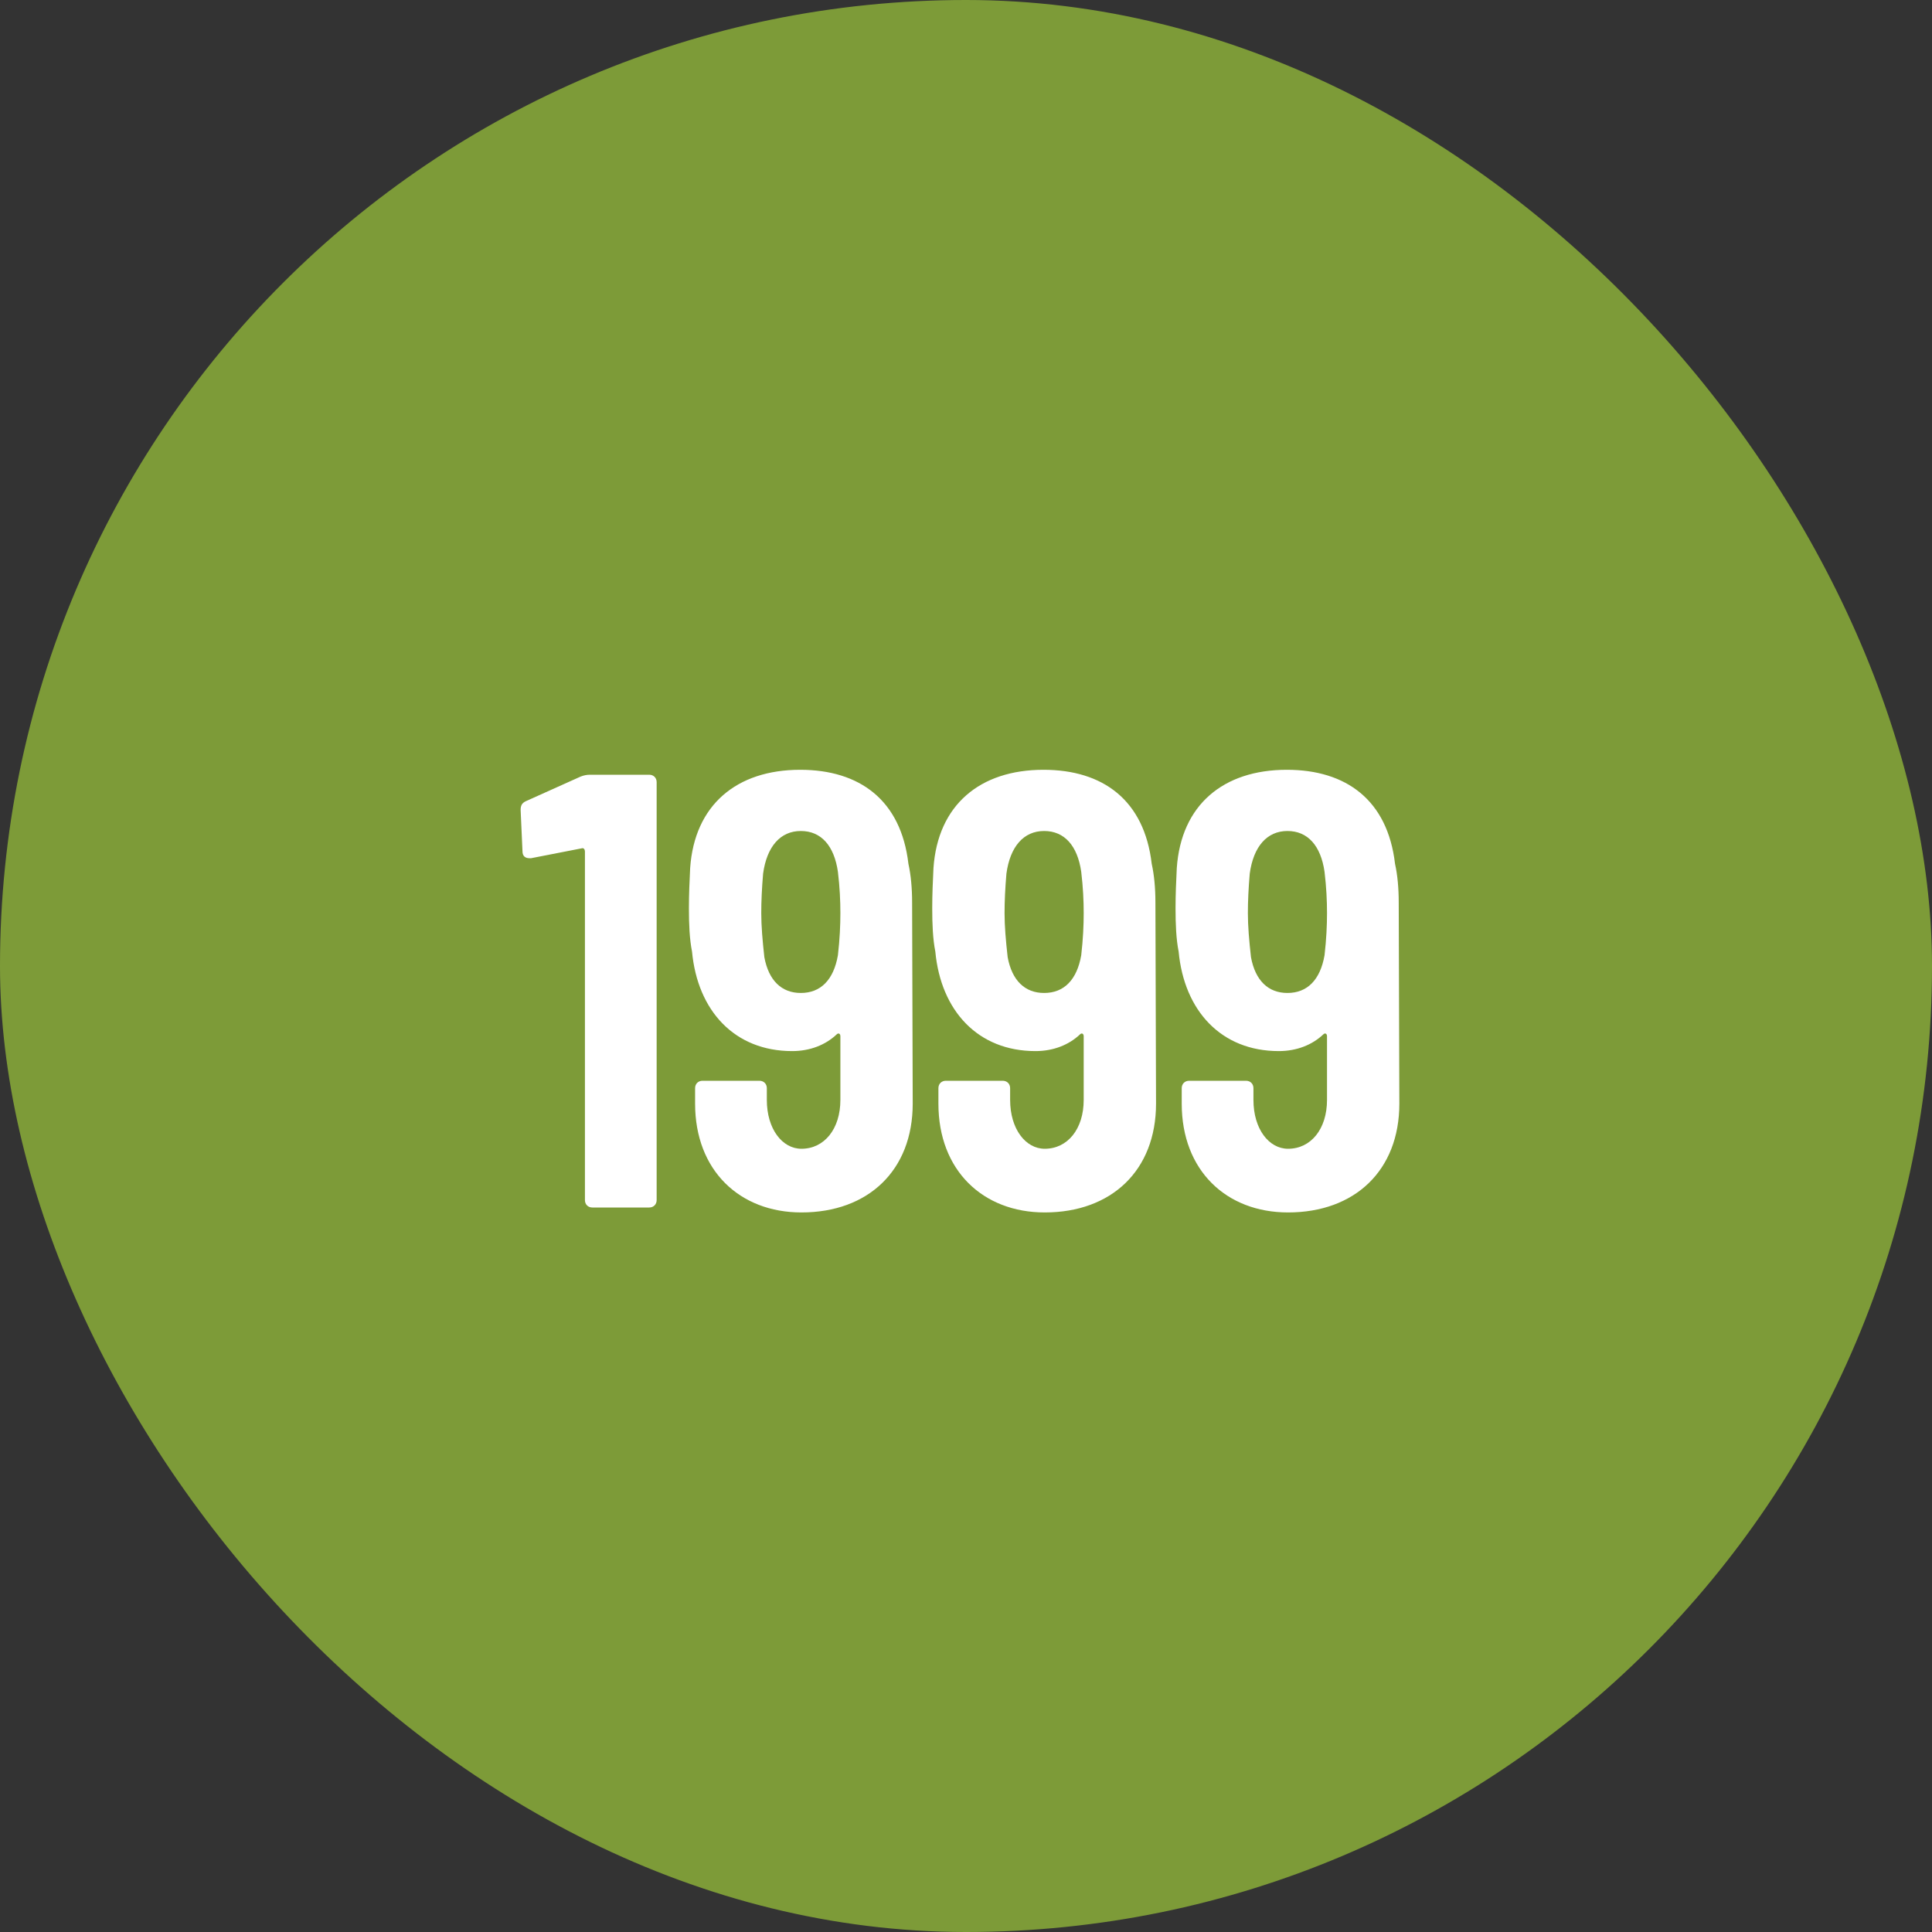 <svg width="100" height="100" viewBox="0 0 100 100" fill="none" xmlns="http://www.w3.org/2000/svg">
<rect x="0" y="0" width="100" height="100" fill="#333333" stroke="none"/>
<rect width="100" height="100" rx="50" fill="#7D9B38"/>
<path d="M30.052 40.196C30.212 40.132 30.372 40.1 30.532 40.1H33.604C33.828 40.1 33.988 40.26 33.988 40.484V62.116C33.988 62.34 33.828 62.5 33.604 62.5H30.66C30.436 62.5 30.276 62.34 30.276 62.116V44.068C30.276 43.972 30.212 43.876 30.116 43.908L27.492 44.42C27.46 44.42 27.428 44.42 27.396 44.42C27.204 44.42 27.044 44.324 27.044 44.068L26.948 41.924C26.948 41.7 27.012 41.572 27.204 41.476L30.052 40.196ZM47.211 46.724L47.242 57.124C47.242 60.58 44.938 62.756 41.483 62.756C38.282 62.756 35.978 60.58 35.978 57.124V56.324C35.978 56.1 36.139 55.94 36.362 55.94H39.306C39.531 55.94 39.691 56.1 39.691 56.324V56.932C39.691 58.436 40.49 59.46 41.483 59.46C42.666 59.46 43.498 58.436 43.498 56.932V53.636C43.498 53.508 43.403 53.444 43.306 53.54C42.73 54.084 41.931 54.404 41.002 54.404C38.026 54.404 36.106 52.324 35.819 49.252C35.691 48.612 35.658 47.844 35.658 47.012C35.658 46.276 35.691 45.604 35.722 44.932C35.947 41.668 38.123 39.844 41.419 39.844C44.49 39.844 46.635 41.412 47.019 44.708C47.147 45.284 47.211 45.956 47.211 46.724ZM43.37 49.444C43.467 48.612 43.498 47.876 43.498 47.268C43.498 46.628 43.467 45.924 43.37 45.124C43.178 43.78 42.507 43.012 41.45 43.012C40.395 43.012 39.691 43.812 39.498 45.22C39.434 45.988 39.403 46.628 39.403 47.268C39.403 47.94 39.467 48.676 39.562 49.54C39.786 50.756 40.459 51.396 41.45 51.396C42.474 51.396 43.147 50.724 43.37 49.444ZM59.804 46.724L59.836 57.124C59.836 60.58 57.532 62.756 54.076 62.756C50.876 62.756 48.572 60.58 48.572 57.124V56.324C48.572 56.1 48.732 55.94 48.956 55.94H51.9C52.124 55.94 52.284 56.1 52.284 56.324V56.932C52.284 58.436 53.084 59.46 54.076 59.46C55.26 59.46 56.092 58.436 56.092 56.932V53.636C56.092 53.508 55.996 53.444 55.9 53.54C55.324 54.084 54.524 54.404 53.596 54.404C50.62 54.404 48.7 52.324 48.412 49.252C48.284 48.612 48.252 47.844 48.252 47.012C48.252 46.276 48.284 45.604 48.316 44.932C48.54 41.668 50.716 39.844 54.012 39.844C57.084 39.844 59.228 41.412 59.612 44.708C59.74 45.284 59.804 45.956 59.804 46.724ZM55.964 49.444C56.06 48.612 56.092 47.876 56.092 47.268C56.092 46.628 56.06 45.924 55.964 45.124C55.772 43.78 55.1 43.012 54.044 43.012C52.988 43.012 52.284 43.812 52.092 45.22C52.028 45.988 51.996 46.628 51.996 47.268C51.996 47.94 52.06 48.676 52.156 49.54C52.38 50.756 53.052 51.396 54.044 51.396C55.068 51.396 55.74 50.724 55.964 49.444ZM72.398 46.724L72.43 57.124C72.43 60.58 70.126 62.756 66.67 62.756C63.47 62.756 61.166 60.58 61.166 57.124V56.324C61.166 56.1 61.326 55.94 61.55 55.94H64.494C64.718 55.94 64.878 56.1 64.878 56.324V56.932C64.878 58.436 65.678 59.46 66.67 59.46C67.854 59.46 68.686 58.436 68.686 56.932V53.636C68.686 53.508 68.59 53.444 68.494 53.54C67.918 54.084 67.118 54.404 66.19 54.404C63.214 54.404 61.294 52.324 61.006 49.252C60.878 48.612 60.846 47.844 60.846 47.012C60.846 46.276 60.878 45.604 60.91 44.932C61.134 41.668 63.31 39.844 66.606 39.844C69.678 39.844 71.822 41.412 72.206 44.708C72.334 45.284 72.398 45.956 72.398 46.724ZM68.558 49.444C68.654 48.612 68.686 47.876 68.686 47.268C68.686 46.628 68.654 45.924 68.558 45.124C68.366 43.78 67.694 43.012 66.638 43.012C65.582 43.012 64.878 43.812 64.686 45.22C64.622 45.988 64.59 46.628 64.59 47.268C64.59 47.94 64.654 48.676 64.75 49.54C64.974 50.756 65.646 51.396 66.638 51.396C67.662 51.396 68.334 50.724 68.558 49.444Z" fill="white"/>
</svg>
